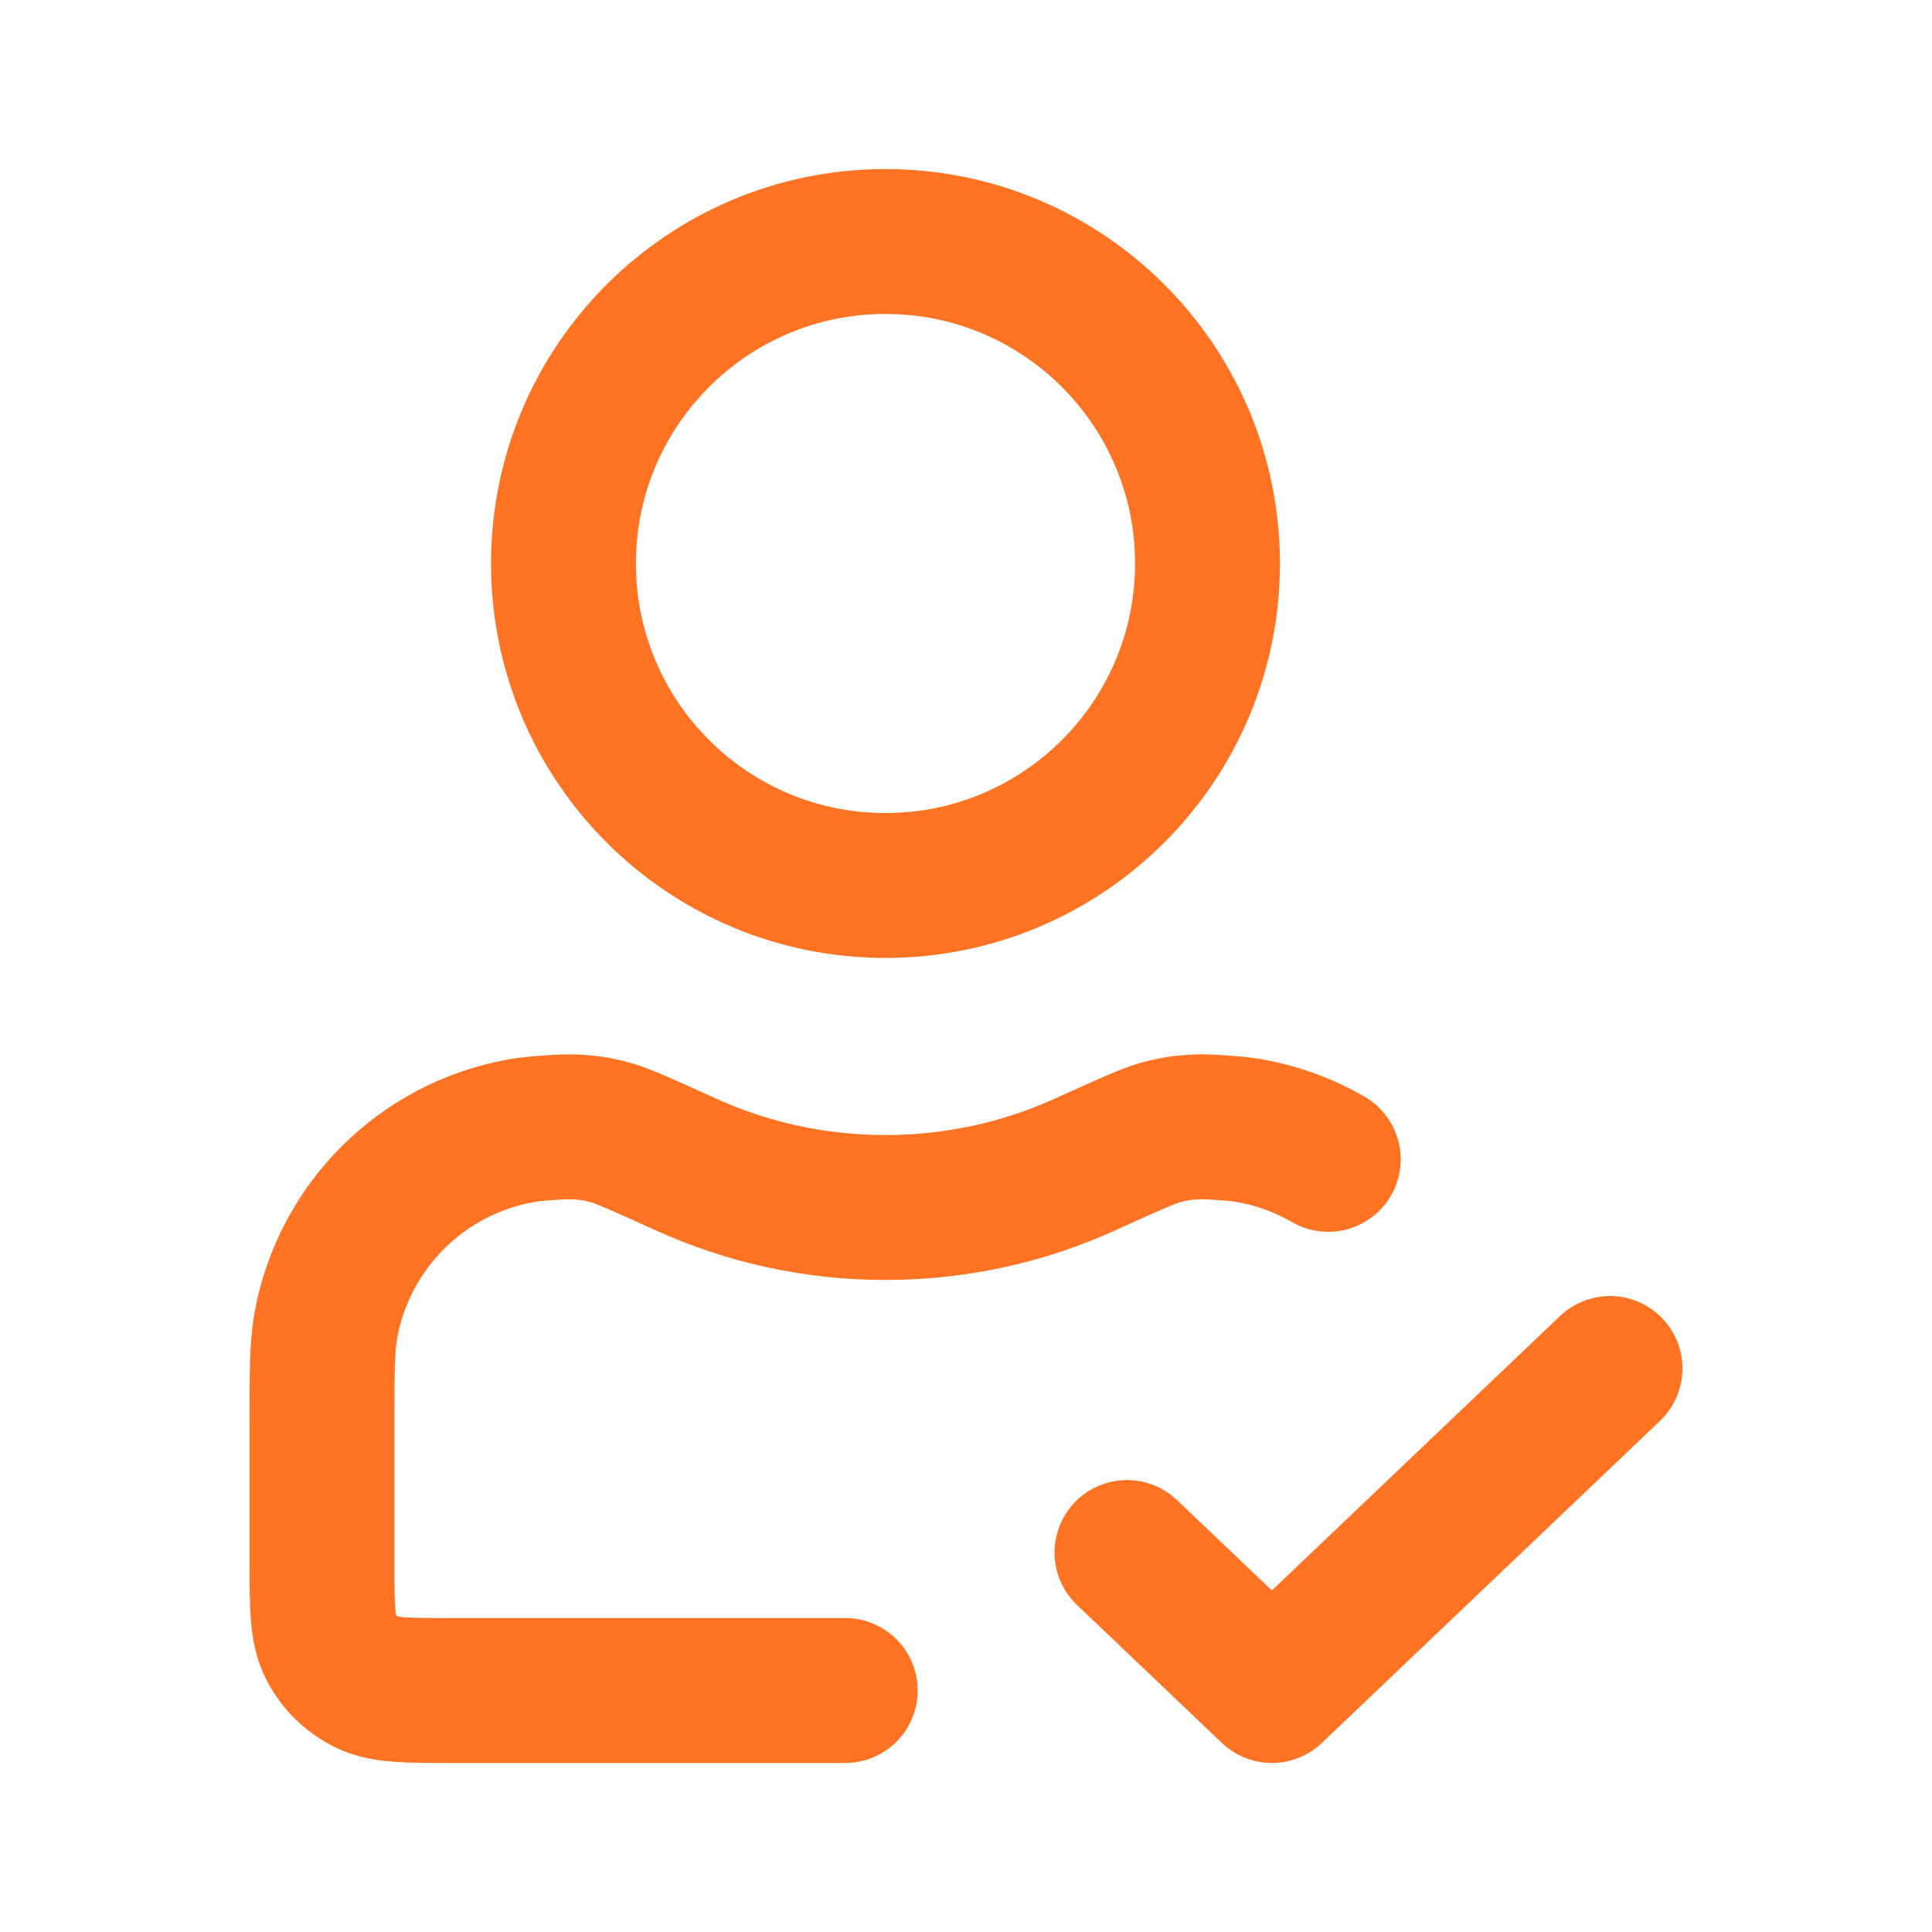 <svg width="40" height="40" viewBox="0 0 40 40" fill="none" xmlns="http://www.w3.org/2000/svg">
<path d="M23.333 32.143L26.333 35L33.333 28.333M27.5 24.003C27.009 23.719 26.464 23.516 25.884 23.412C25.758 23.39 25.625 23.373 25.474 23.362C25.098 23.333 24.91 23.319 24.66 23.338C24.4 23.357 24.254 23.383 24.003 23.454C23.761 23.522 23.326 23.719 22.455 24.114C21.198 24.683 19.803 25 18.333 25C16.864 25 15.468 24.683 14.211 24.114C13.34 23.719 12.905 23.522 12.663 23.454C12.412 23.383 12.266 23.357 12.006 23.338C11.755 23.319 11.568 23.333 11.193 23.362C11.039 23.374 10.904 23.39 10.776 23.413C8.724 23.785 7.118 25.391 6.746 27.443C6.667 27.884 6.667 28.414 6.667 29.474V32.333C6.667 33.267 6.667 33.733 6.848 34.09C7.008 34.404 7.263 34.658 7.577 34.818C7.933 35 8.4 35 9.333 35H17.5M25 11.667C25 15.349 22.015 18.333 18.333 18.333C14.651 18.333 11.666 15.349 11.666 11.667C11.666 7.985 14.651 5 18.333 5C22.015 5 25 7.985 25 11.667Z" stroke="#FF7323" stroke-width="3" stroke-linecap="round" stroke-linejoin="round"/>
</svg>

